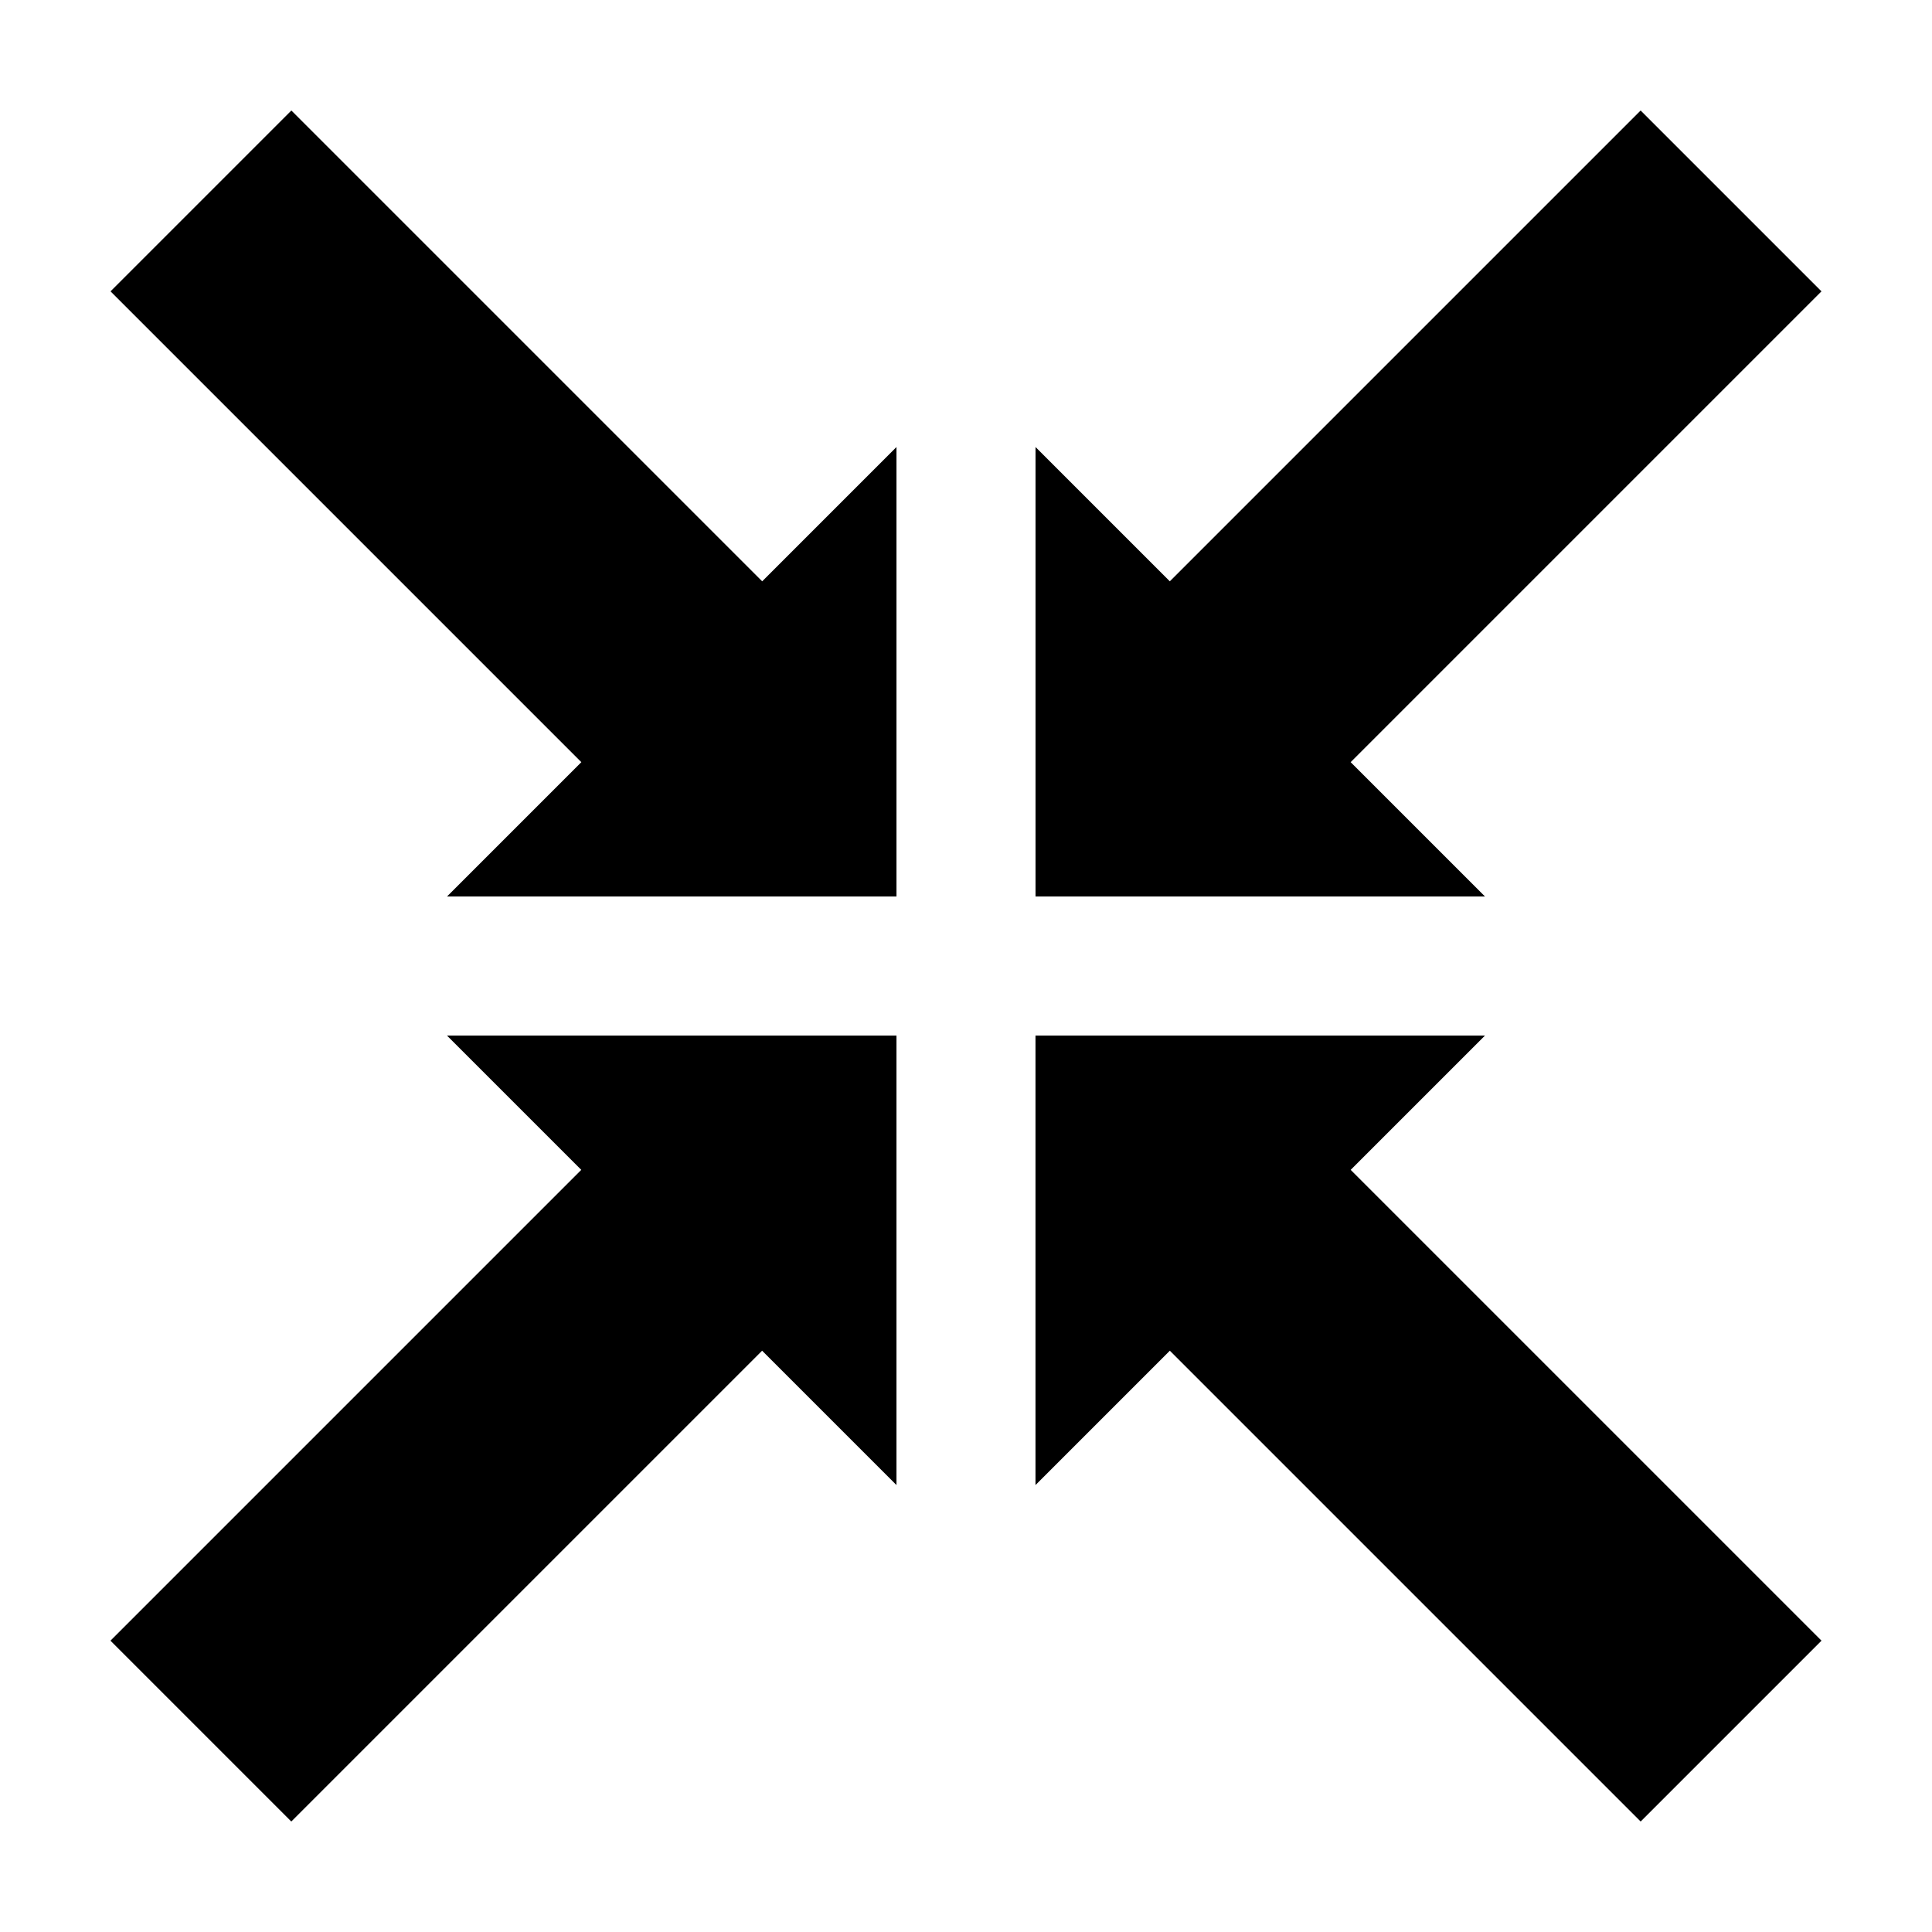<?xml version="1.0" encoding="UTF-8"?>
<!-- The Best Svg Icon site in the world: iconSvg.co, Visit us! https://iconsvg.co -->
<svg fill="#000000" width="800px" height="800px" version="1.1" viewBox="144 144 512 512" xmlns="http://www.w3.org/2000/svg">
 <g fill-rule="evenodd">
  <path d="m262.45 418.43 35.594 35.594-124.77 124.77 47.926 47.926 124.77-124.77 35.605 35.605v-119.12h-119.12z"/>
  <path d="m418.42 262.46 35.594 35.594 124.77-124.77 47.926 47.926-124.77 124.77 35.605 35.605h-119.12v-119.12z"/>
  <path d="m381.58 262.46-35.594 35.594-124.77-124.77-47.926 47.926 124.77 124.77-35.605 35.605h119.12v-119.12z"/>
  <path d="m537.54 418.43-35.594 35.594 124.77 124.77-47.926 47.926-124.77-124.77-35.605 35.605v-119.12h119.12z"/>
 </g>
</svg>